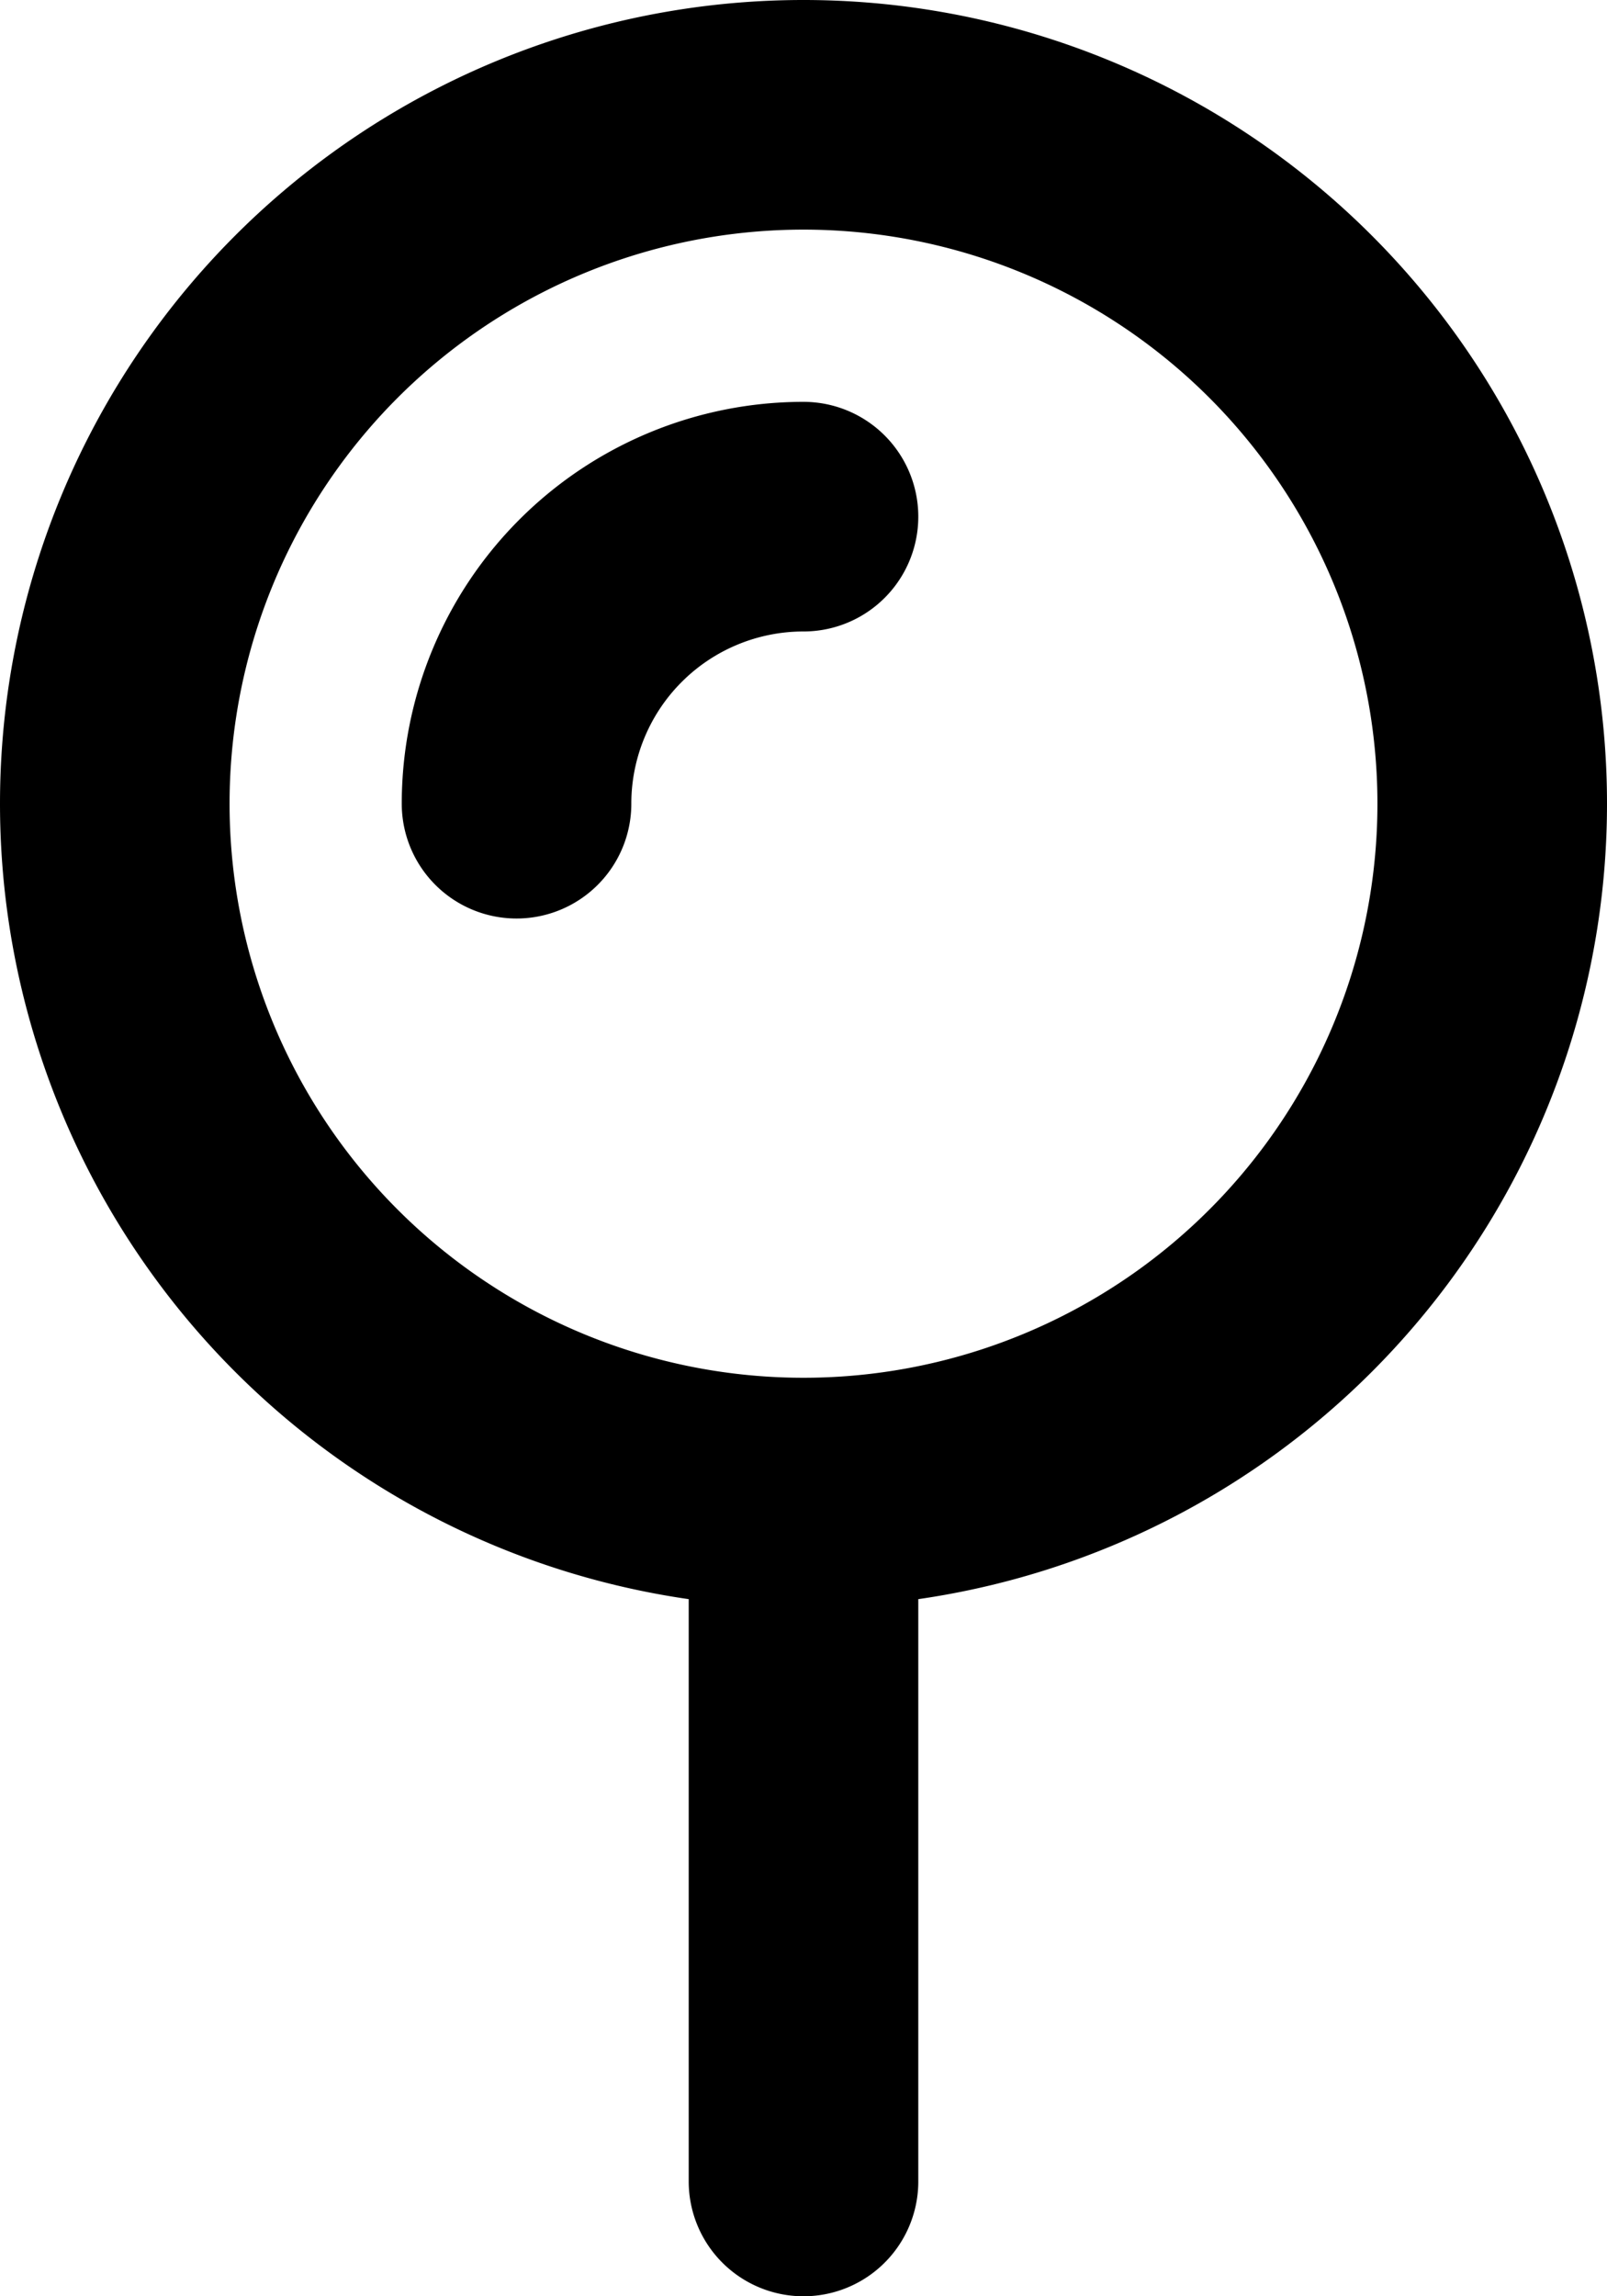 <svg class="w-[48px] h-[48px] text-gray-800 dark:text-white" aria-hidden="true" xmlns="http://www.w3.org/2000/svg" fill="none" viewBox="0 0 14 20">
    <path stroke="currentColor" stroke-linecap="round" stroke-linejoin="round" stroke-width="2" d="M7 13A6 6 0 1 0 7 1a6 6 0 0 0 0 12Zm0 0v6M4.5 7A2.5 2.5 0 0 1 7 4.5"/>
  </svg>